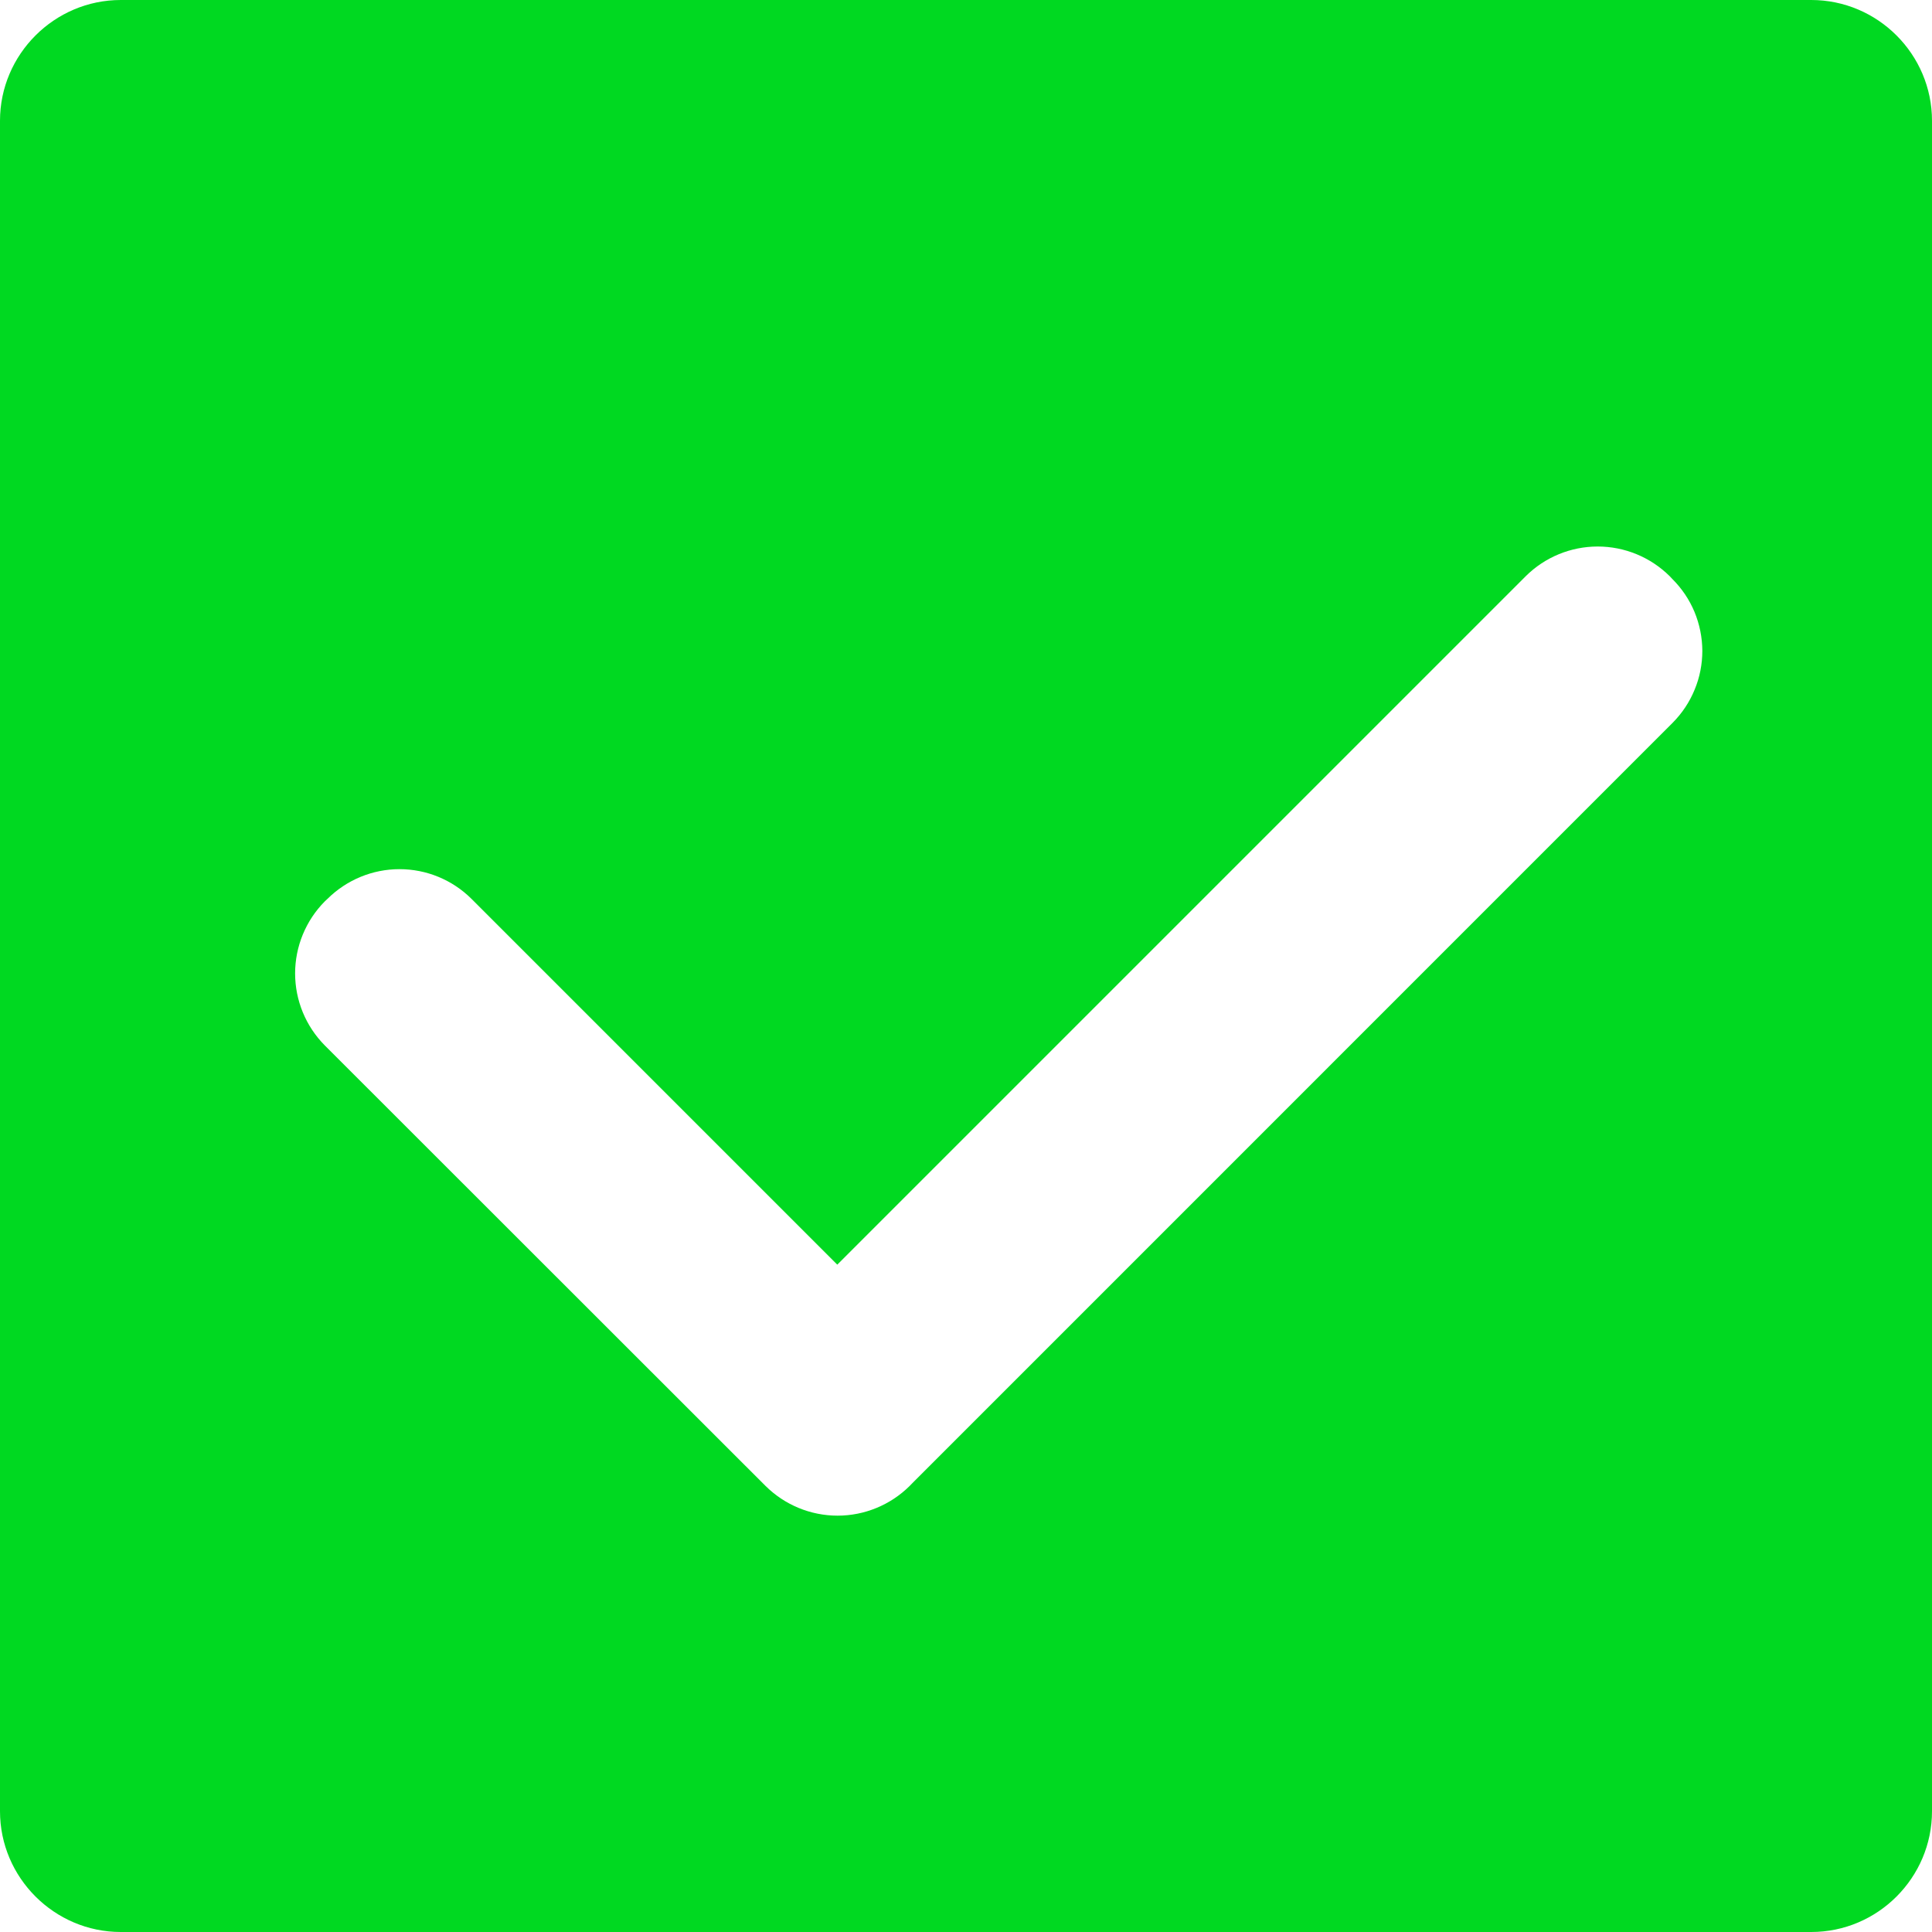<svg width="24" height="24" viewBox="0 0 24 24" fill="none" xmlns="http://www.w3.org/2000/svg">
<g clip-path="url(#clip0_151_1998)">
<path d="M22.5 0H1.5C0.676 0 0 0.675 0 1.5V22.5C0 23.325 0.676 24 1.5 24H22.5C23.326 24 24 23.325 24 22.5V1.5C24 0.675 23.326 0 22.5 0ZM20.778 8.979L11.332 18.426L11.3 18.459C11.062 18.695 10.74 18.828 10.405 18.828C10.069 18.828 9.748 18.695 9.51 18.459L4.035 12.987C3.799 12.749 3.666 12.428 3.666 12.092C3.666 11.757 3.799 11.435 4.035 11.197L4.068 11.166C4.306 10.93 4.627 10.797 4.963 10.797C5.298 10.797 5.62 10.93 5.857 11.166L10.401 15.71L18.953 7.158C19.19 6.922 19.512 6.789 19.847 6.789C20.183 6.789 20.504 6.922 20.742 7.158L20.773 7.191C20.891 7.308 20.985 7.447 21.049 7.6C21.113 7.754 21.146 7.918 21.147 8.084C21.147 8.25 21.115 8.415 21.051 8.568C20.988 8.722 20.895 8.861 20.778 8.979Z" fill="#00D921"/>
</g>
<defs>
<clipPath id="clip0_151_1998">
<rect width="24" height="24" fill="white"/>
</clipPath>
</defs>
</svg>
